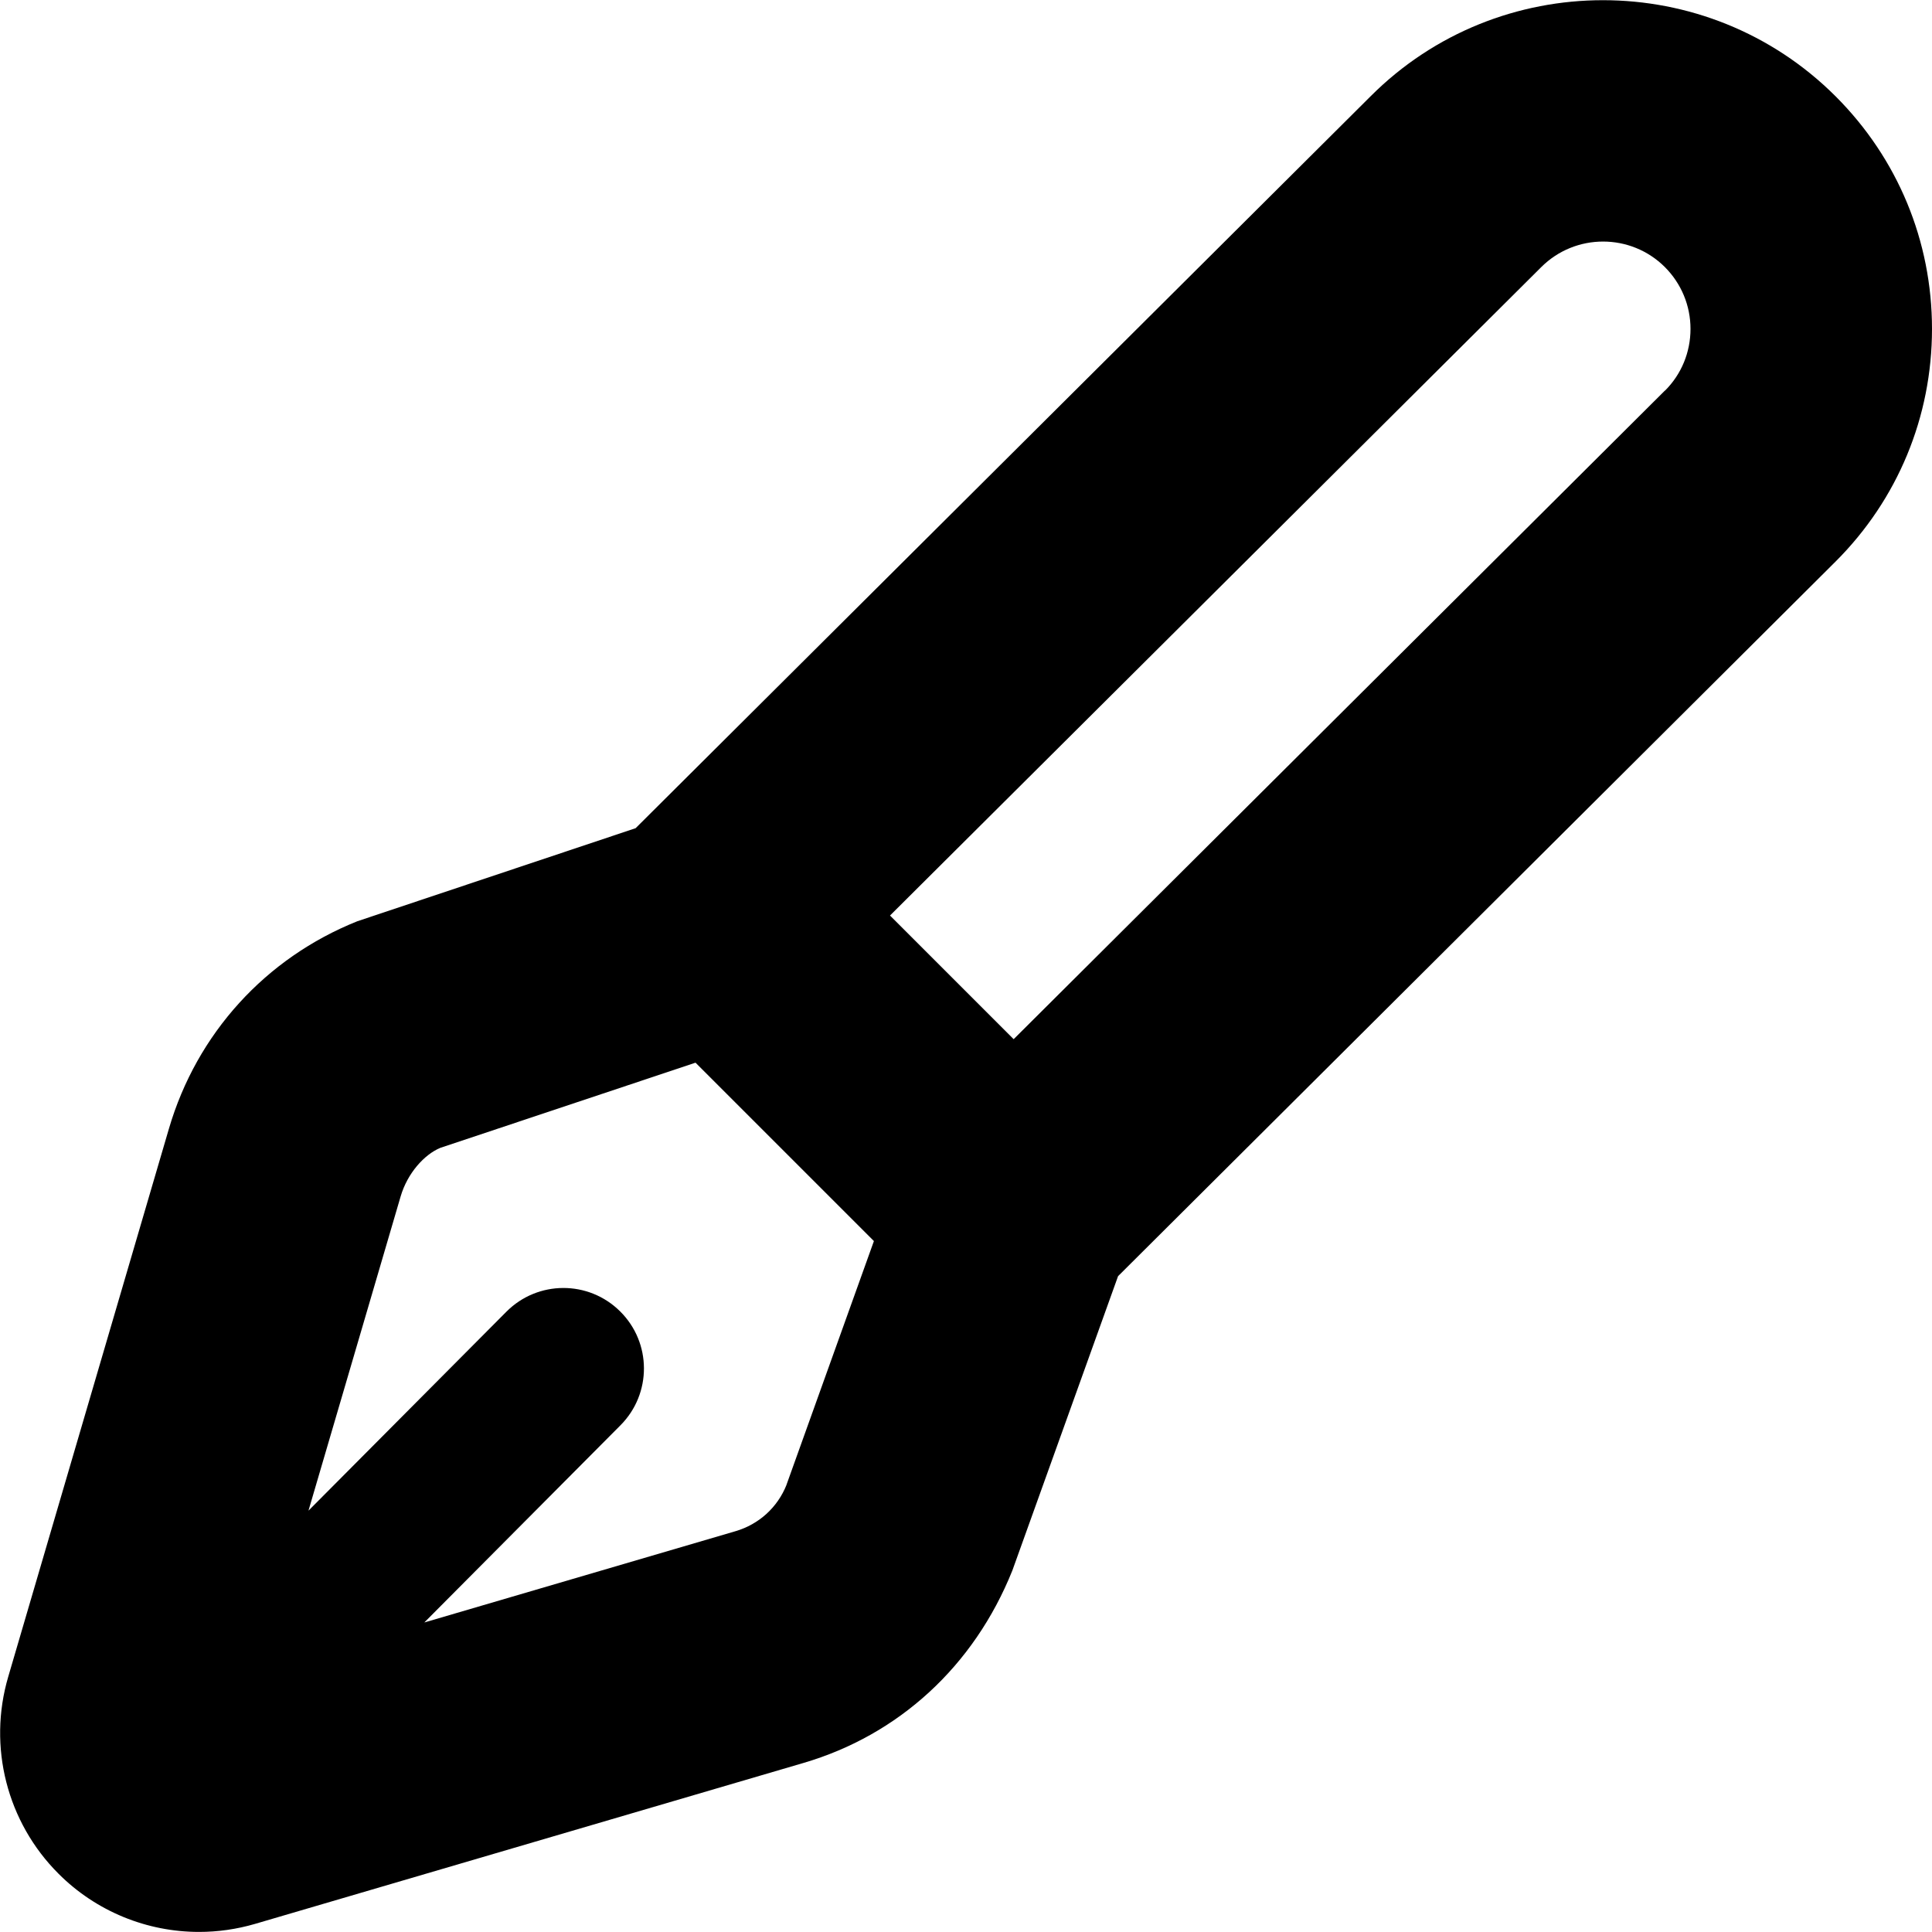 <?xml version="1.0" encoding="UTF-8"?>
<svg xmlns="http://www.w3.org/2000/svg" id="Layer_1" data-name="Layer 1" viewBox="0 0 24 24" width="512" height="512"><path d="m24,4.086c0-1.091-.425-2.117-1.197-2.889h0c-1.594-1.593-4.187-1.592-5.776-.002L7.896,10.288l-3.457,1.156c-1.142.457-1.994,1.396-2.34,2.575L.102,20.83c-.255.868-.016,1.805.624,2.445.47.471,1.101.724,1.747.724.232,0,.467-.033.696-.1l6.812-1.999c1.18-.346,2.117-1.199,2.595-2.391l1.313-3.656,8.914-8.878c.772-.771,1.197-1.798,1.197-2.89Zm-14.229,14.358c-.112.282-.344.492-.634.577l-3.866,1.134,2.437-2.45c.39-.392.388-1.025-.004-1.414-.392-.39-1.024-.388-1.414.004l-2.458,2.471,1.145-3.904c.085-.29.295-.521.493-.603l3.17-1.058,2.216,2.216-1.086,3.028Zm10.912-13.593l-8.091,8.058-1.536-1.536L19.146,3.318c.423-.422,1.111-.424,1.536,0h0c.205.206.318.479.318.768s-.112.562-.316.766Z"/></svg>
